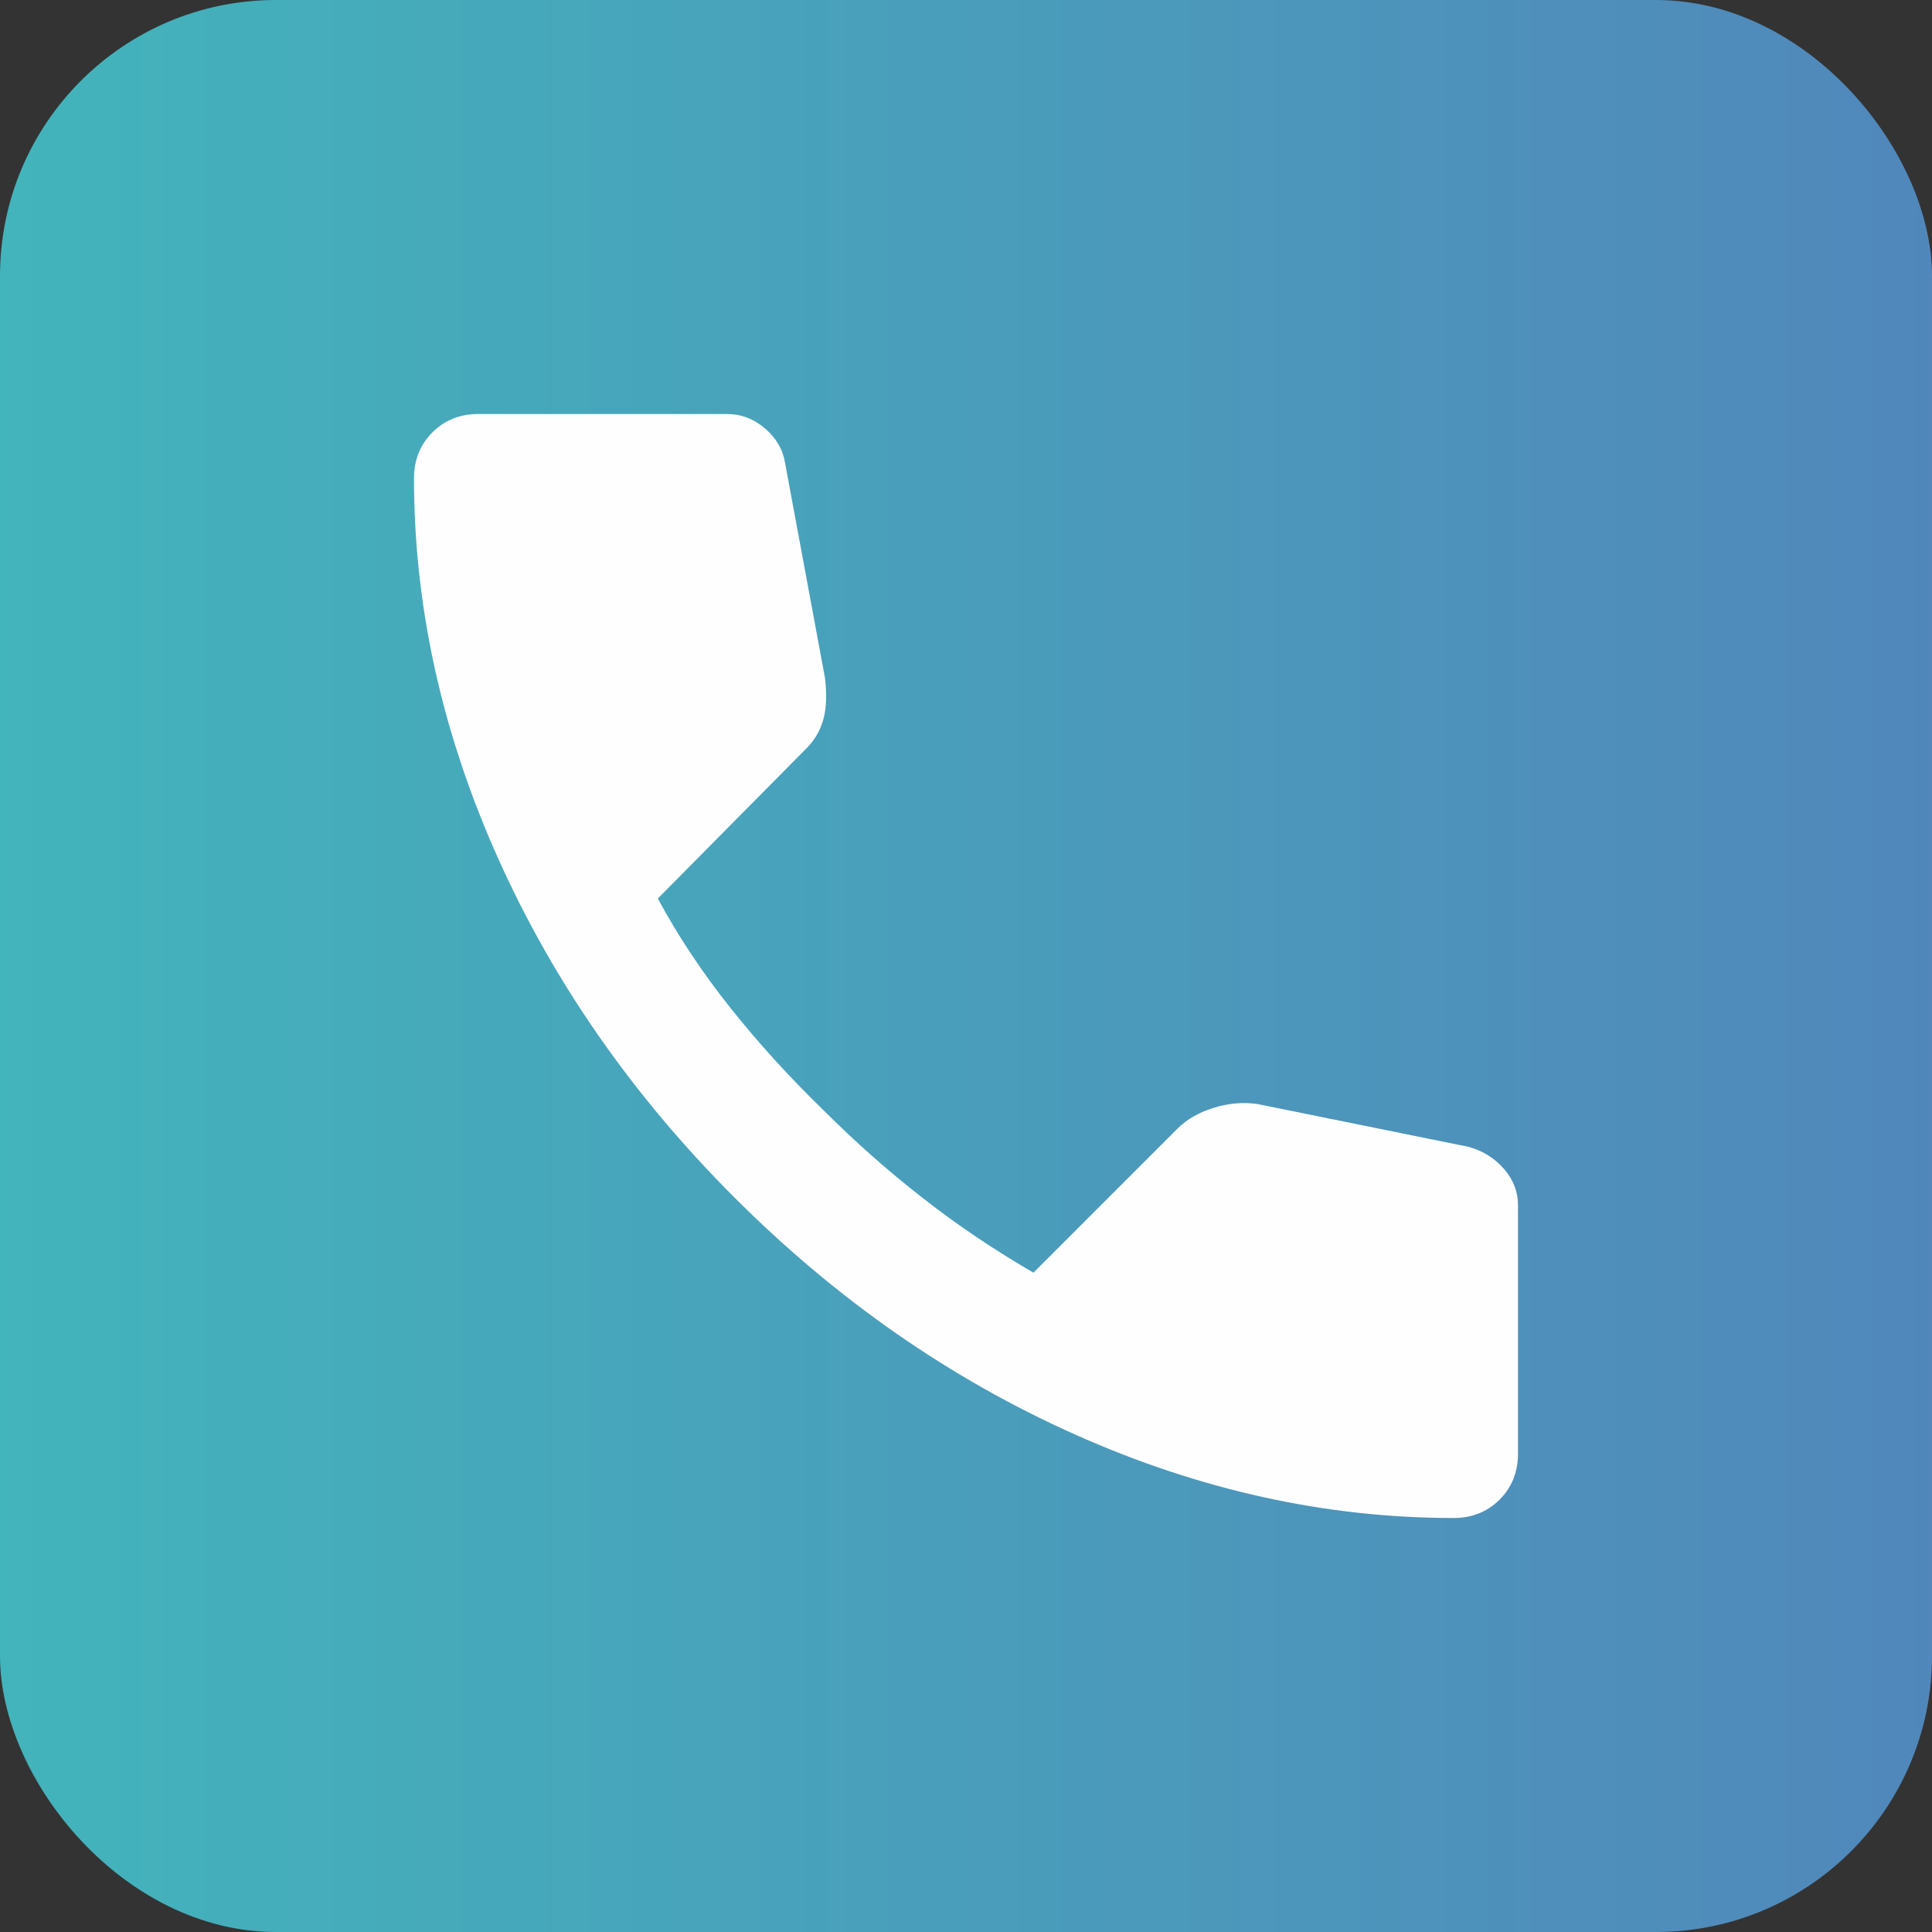 <?xml version="1.0" encoding="UTF-8"?>
<svg xmlns="http://www.w3.org/2000/svg" width="56" height="56" viewBox="0 0 56 56" fill="none">
  <rect x="0" y="0" width="56" height="56" fill="#333333" stroke="none"/>
  <rect width="56" height="56" rx="8" fill="url(#paint0_linear_2431_13074)"></rect>
  <path d="M42.133 44C38.43 44 34.77 43.193 31.156 41.578C27.541 39.963 24.252 37.674 21.289 34.711C18.326 31.748 16.037 28.459 14.422 24.844C12.807 21.23 12 17.57 12 13.867C12 13.333 12.178 12.889 12.533 12.533C12.889 12.178 13.333 12 13.867 12H21.067C21.482 12 21.852 12.141 22.178 12.422C22.504 12.704 22.696 13.037 22.756 13.422L23.911 19.644C23.97 20.119 23.956 20.518 23.867 20.844C23.778 21.17 23.615 21.452 23.378 21.689L19.067 26.044C19.659 27.141 20.363 28.2 21.178 29.222C21.993 30.244 22.889 31.23 23.867 32.178C24.785 33.096 25.748 33.948 26.756 34.733C27.763 35.519 28.83 36.237 29.956 36.889L34.133 32.711C34.4 32.444 34.748 32.244 35.178 32.111C35.607 31.978 36.03 31.941 36.444 32L42.578 33.244C42.993 33.363 43.333 33.578 43.6 33.889C43.867 34.2 44 34.548 44 34.933V42.133C44 42.667 43.822 43.111 43.467 43.467C43.111 43.822 42.667 44 42.133 44Z" fill="#FEFEFE"></path>
  <defs>
    <linearGradient id="paint0_linear_2431_13074" x1="-5.851" y1="56" x2="69.791" y2="56" gradientUnits="userSpaceOnUse">
      <stop stop-color="#41B9BB"></stop>
      <stop offset="1" stop-color="#547CBB"></stop>
    </linearGradient>
  </defs>
</svg>
